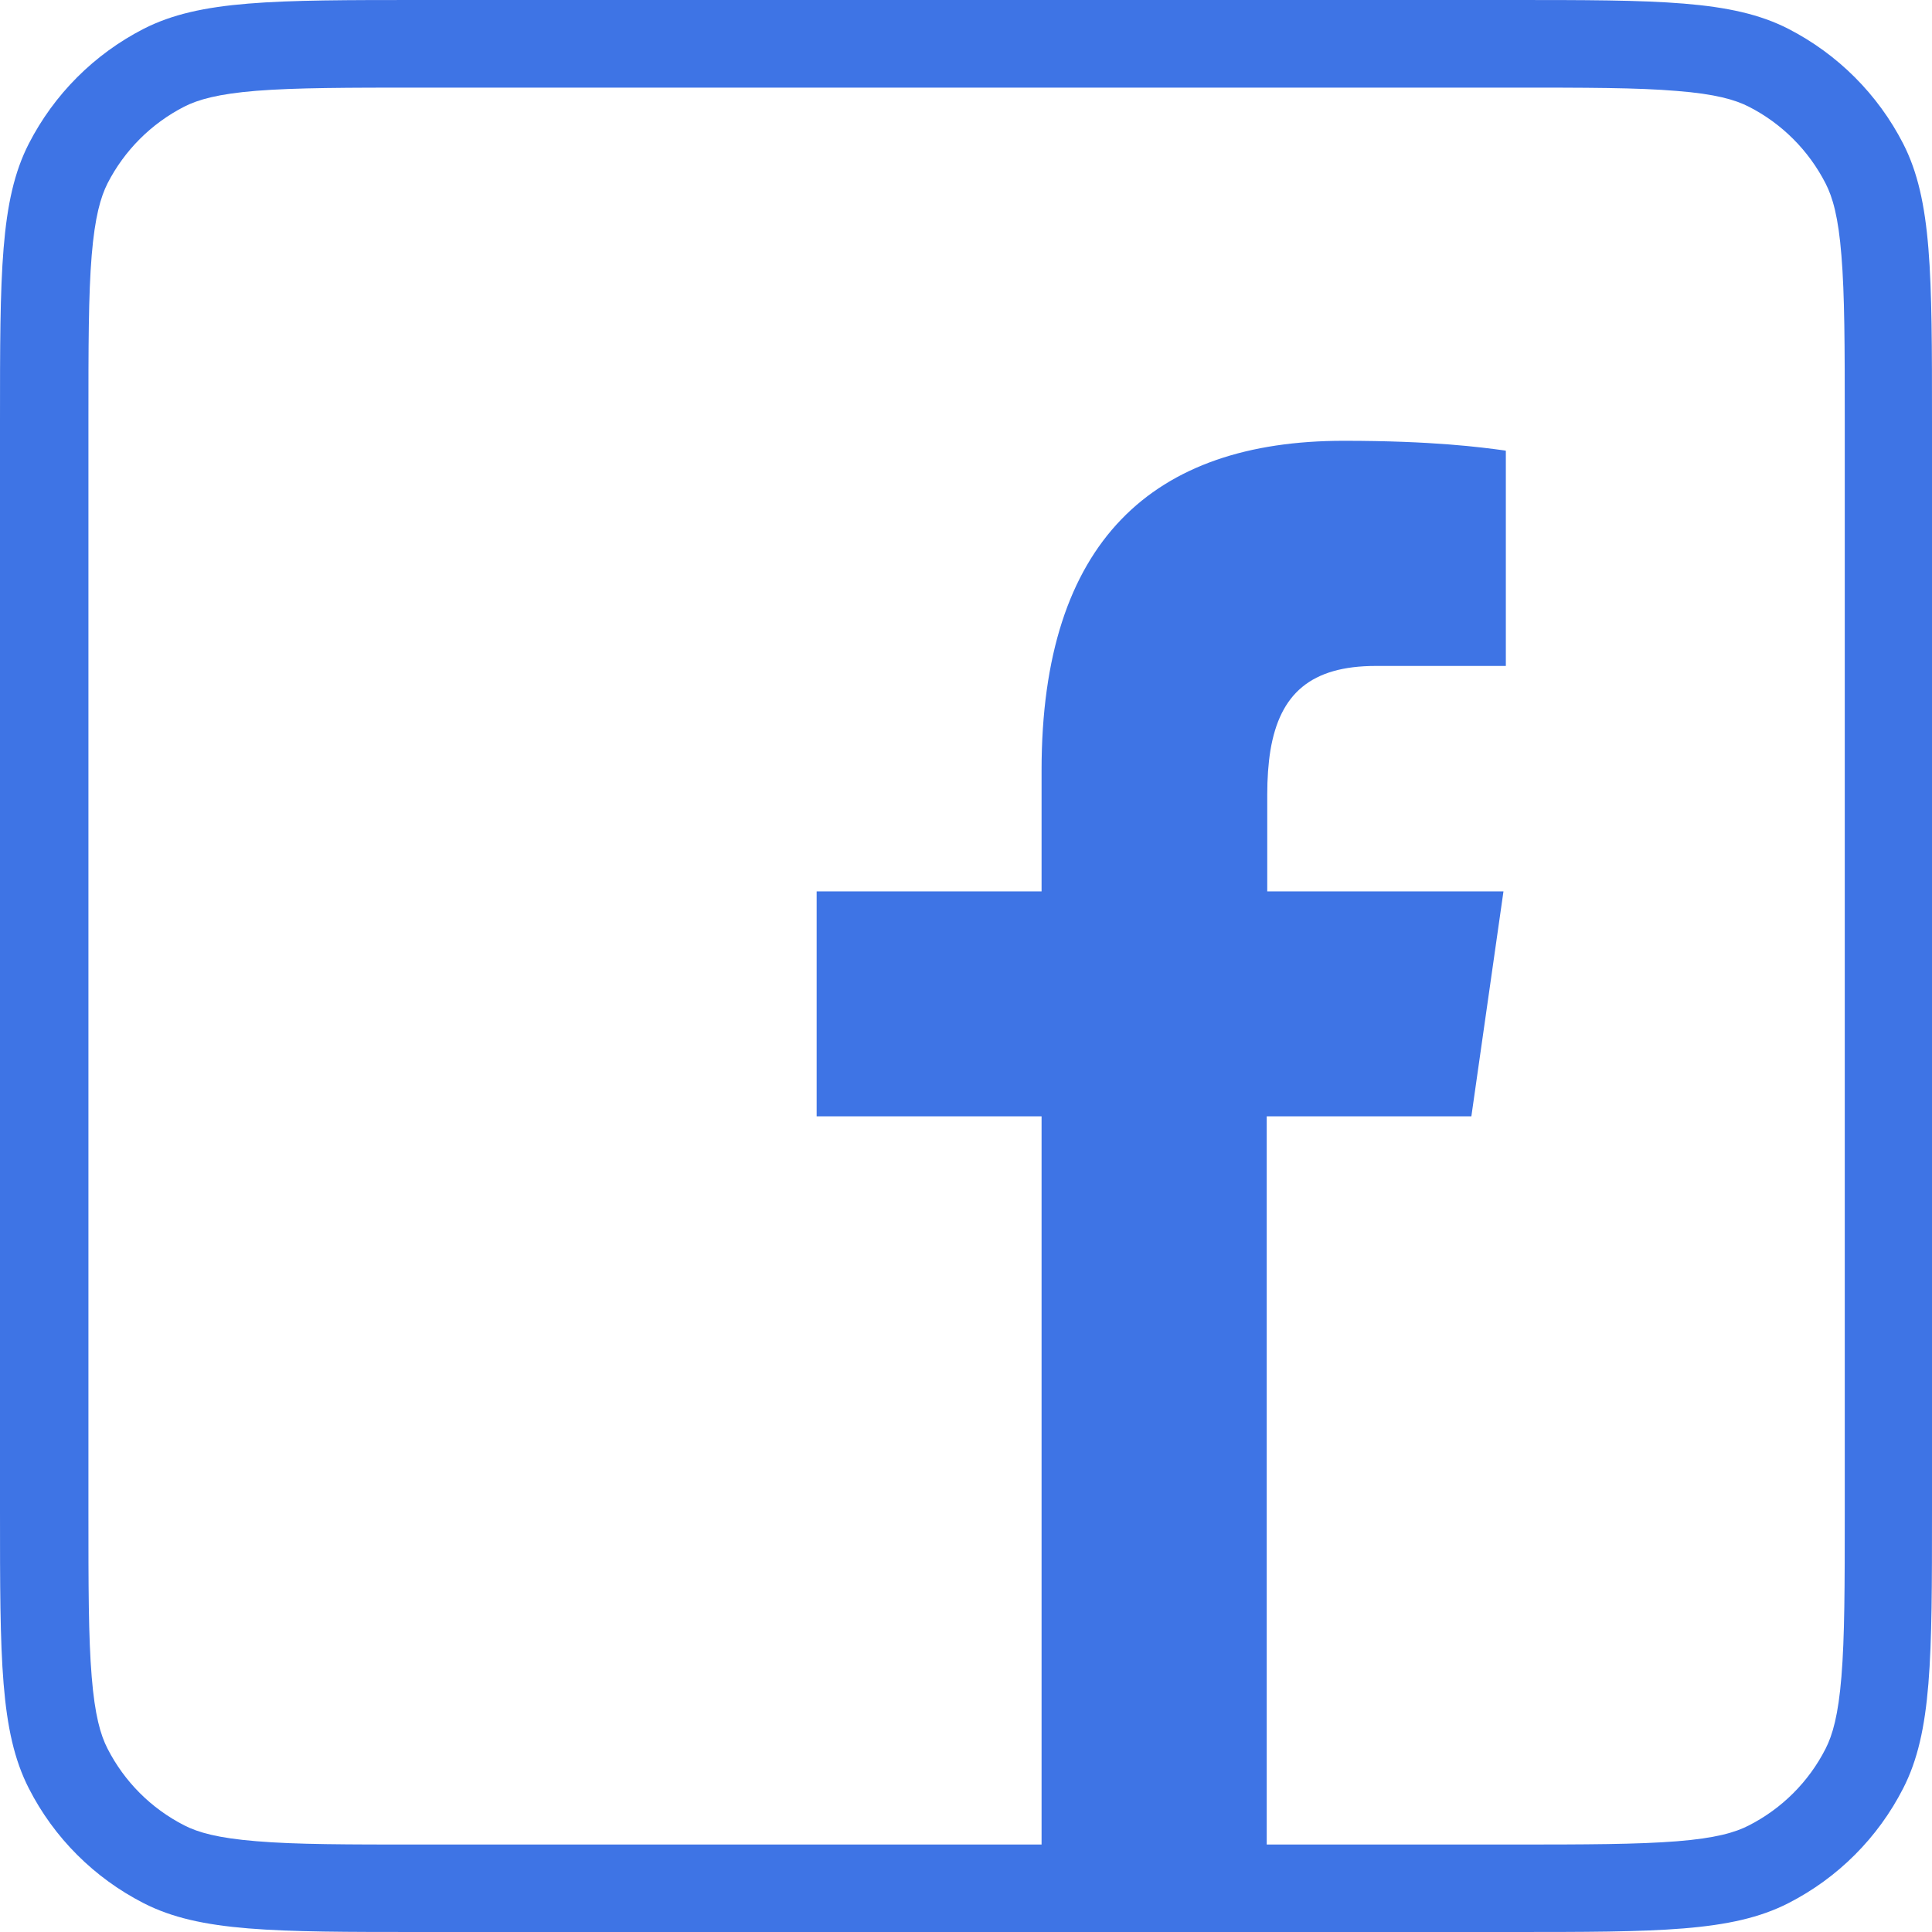 <svg width="26" height="26" viewBox="0 0 26 26" fill="none" xmlns="http://www.w3.org/2000/svg">
<path id="Vector" fill-rule="evenodd" clip-rule="evenodd" d="M0 5.671C0 3.685 3.52305e-08 2.692 0.387 1.935C0.728 1.269 1.269 0.728 1.935 0.387C2.694 3.52305e-08 3.685 0 5.671 0H20.329C22.315 0 23.308 3.52305e-08 24.065 0.387C24.73 0.728 25.272 1.269 25.613 1.935C26 2.694 26 3.685 26 5.671V20.329C26 22.315 26 23.308 25.613 24.065C25.273 24.732 24.732 25.273 24.065 25.613C23.306 26 22.315 26 20.329 26H5.671C3.685 26 2.692 26 1.935 25.613C1.269 25.273 0.726 24.732 0.387 24.065C3.52305e-08 23.306 0 22.315 0 20.329V5.671ZM5.674 1.179H20.333C21.346 1.179 22.035 1.179 22.567 1.224C23.085 1.265 23.351 1.342 23.535 1.436C23.98 1.663 24.341 2.025 24.568 2.469C24.663 2.654 24.74 2.919 24.781 3.438C24.825 3.97 24.826 4.655 24.826 5.672V20.331C24.826 21.343 24.825 22.033 24.781 22.565C24.739 23.082 24.662 23.349 24.568 23.533C24.342 23.978 23.98 24.339 23.535 24.566C23.351 24.661 23.085 24.738 22.567 24.779C22.035 24.821 21.349 24.823 20.333 24.823H17.047V15.023H19.801L20.233 11.996H17.054V10.696C17.054 10.475 17.068 10.276 17.097 10.097C17.224 9.337 17.64 8.962 18.516 8.962H20.265V6.066L20.247 6.062C19.932 6.019 19.285 5.932 18.083 5.932C15.518 5.932 14.017 7.28 14.017 10.365V11.996H10.99V15.023H14.017V24.823H5.683C4.669 24.823 3.98 24.823 3.448 24.778C2.931 24.736 2.665 24.66 2.48 24.565C2.035 24.338 1.674 23.977 1.447 23.532C1.352 23.347 1.276 23.082 1.234 22.564C1.19 22.032 1.19 21.346 1.19 20.329V5.671C1.19 4.658 1.19 3.968 1.234 3.436C1.277 2.919 1.354 2.653 1.447 2.468C1.674 2.024 2.036 1.662 2.48 1.435C2.665 1.341 2.931 1.264 3.449 1.222C3.981 1.18 4.667 1.179 5.684 1.179H5.674Z" fill="#3E74E5"/>
</svg>
